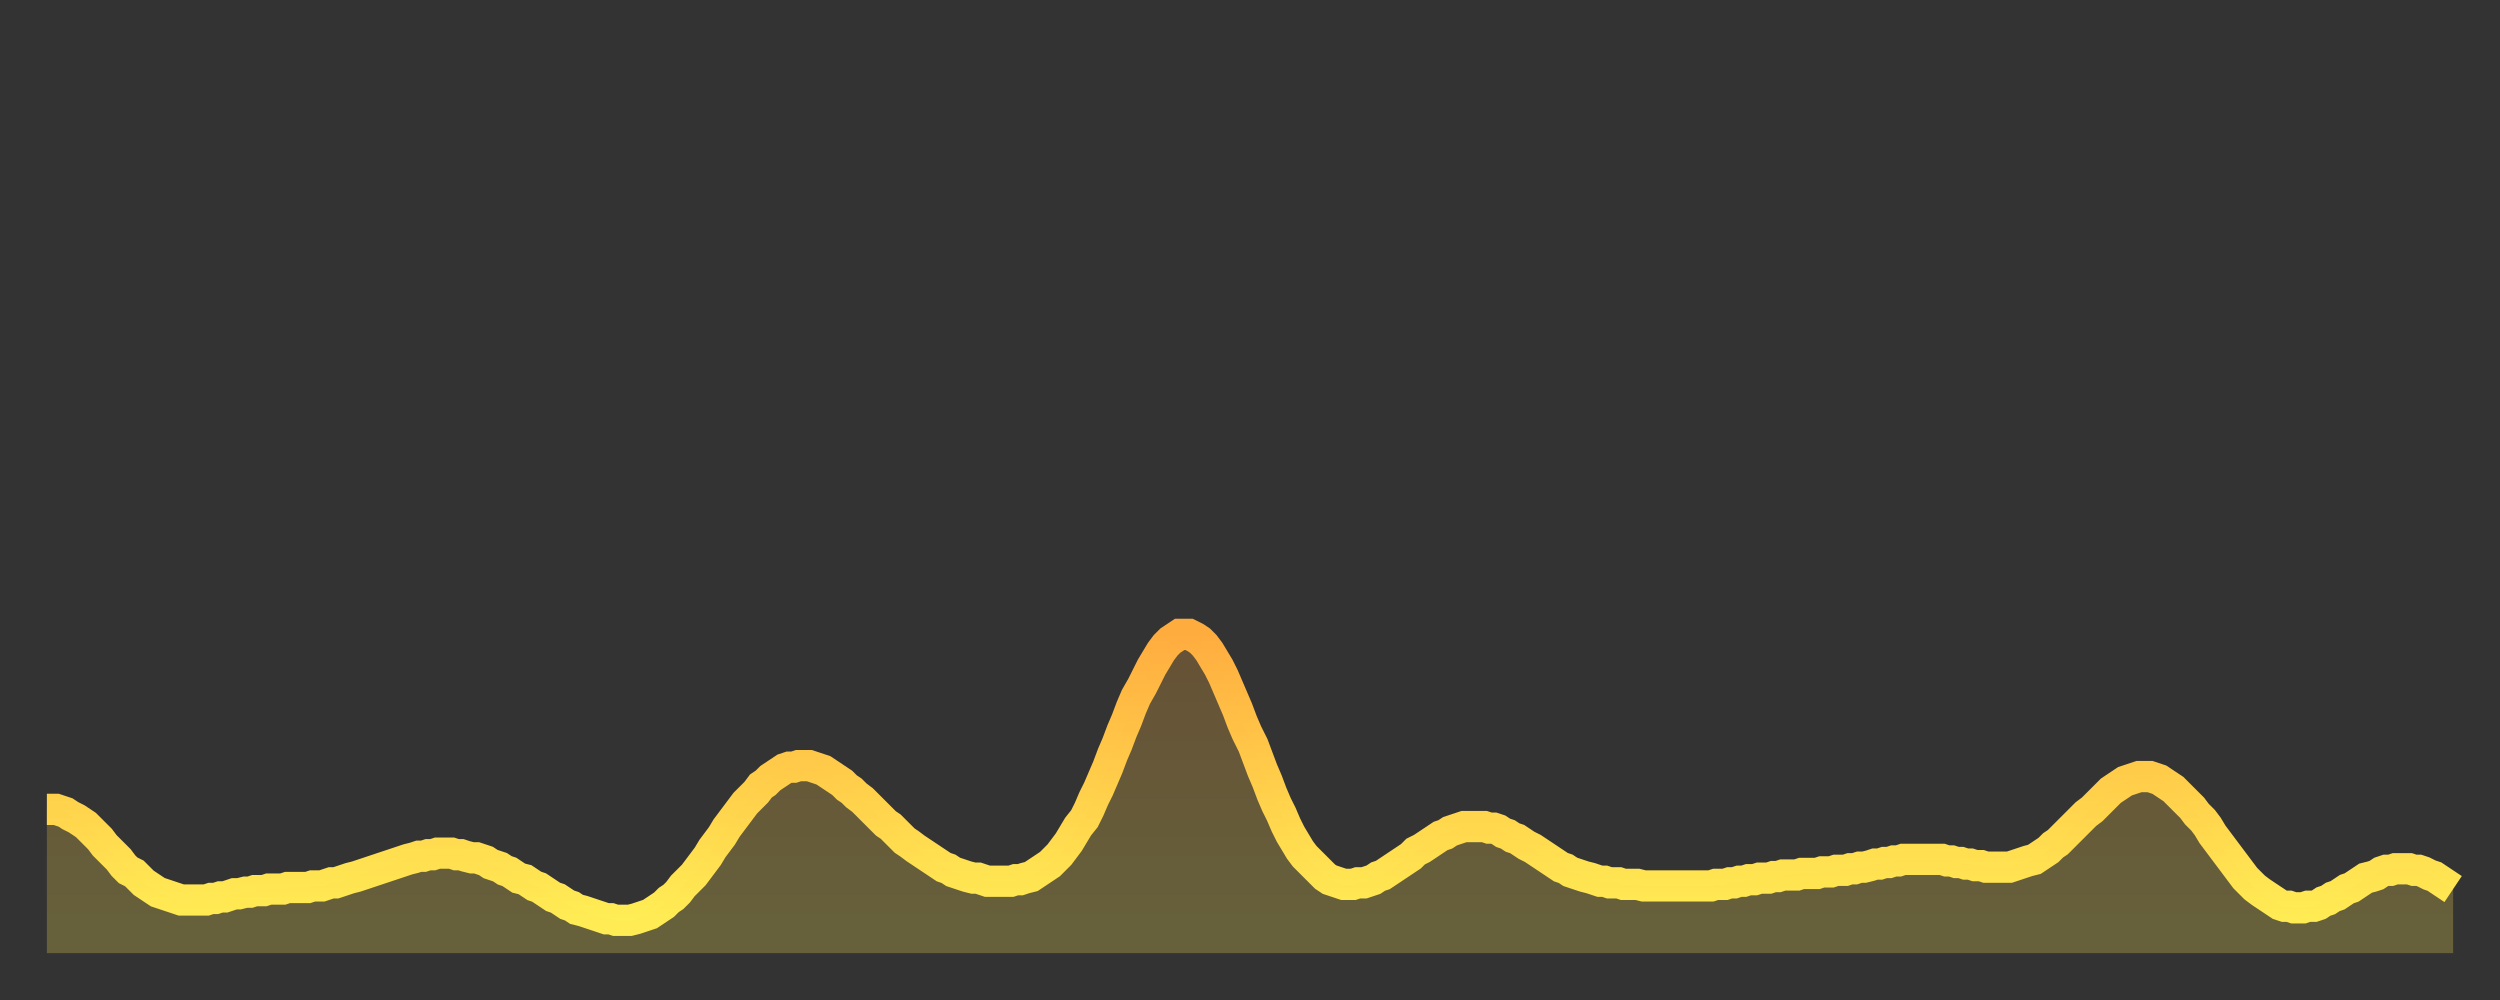 <?xml version="1.0" encoding="utf-8" ?>
<svg baseProfile="full" height="64" version="1.1" width="160" xmlns="http://www.w3.org/2000/svg" xmlns:ev="http://www.w3.org/2001/xml-events" xmlns:xlink="http://www.w3.org/1999/xlink"><rect width="100%" height="100%" fill="#333333" stroke="none"/><defs><linearGradient id="id143342" x1="0" x2="0" y1="0" y2="1"><stop offset="0%" stop-color="#ffac3f" /><stop offset="50%" stop-color="#ffcd4a" /><stop offset="100%" stop-color="#ffee55" /></linearGradient></defs><g transform="translate(3,3)"><g><path d="M 0.0 48.8 0.3 48.8 0.6 48.8 0.9 48.9 1.2 49.0 1.5 49.2 1.9 49.4 2.2 49.6 2.5 49.8 2.8 50.1 3.1 50.4 3.4 50.7 3.7 51.1 4.0 51.4 4.3 51.7 4.6 52.0 4.9 52.4 5.2 52.7 5.6 52.9 5.9 53.2 6.2 53.5 6.5 53.7 6.8 53.9 7.1 54.1 7.4 54.2 7.7 54.3 8.0 54.4 8.3 54.5 8.6 54.6 8.9 54.6 9.3 54.6 9.6 54.6 9.9 54.6 10.2 54.6 10.5 54.5 10.8 54.5 11.1 54.4 11.4 54.4 11.7 54.3 12.0 54.2 12.3 54.2 12.7 54.1 13.0 54.1 13.3 54.0 13.6 54.0 13.9 54.0 14.2 53.9 14.5 53.9 14.8 53.9 15.1 53.9 15.4 53.8 15.7 53.8 16.0 53.8 16.4 53.8 16.7 53.8 17.0 53.7 17.3 53.7 17.6 53.7 17.9 53.6 18.2 53.5 18.5 53.5 18.8 53.4 19.1 53.3 19.4 53.2 19.8 53.1 20.1 53.0 20.4 52.9 20.7 52.8 21.0 52.7 21.3 52.6 21.6 52.5 21.9 52.4 22.2 52.3 22.5 52.2 22.8 52.1 23.1 52.0 23.5 51.9 23.8 51.8 24.1 51.8 24.4 51.7 24.7 51.7 25.0 51.6 25.3 51.6 25.6 51.6 25.9 51.6 26.2 51.7 26.5 51.7 26.8 51.8 27.2 51.9 27.5 51.9 27.8 52.0 28.1 52.1 28.4 52.3 28.7 52.4 29.0 52.5 29.3 52.7 29.6 52.8 29.9 53.0 30.2 53.2 30.6 53.3 30.9 53.5 31.2 53.7 31.5 53.8 31.8 54.0 32.1 54.2 32.4 54.4 32.7 54.5 33.0 54.7 33.3 54.9 33.6 55.0 33.9 55.2 34.3 55.3 34.6 55.4 34.9 55.5 35.2 55.6 35.5 55.7 35.8 55.8 36.1 55.8 36.4 55.9 36.7 55.9 37.0 55.9 37.3 55.9 37.7 55.8 38.0 55.7 38.3 55.6 38.6 55.5 38.9 55.3 39.2 55.1 39.5 54.9 39.8 54.6 40.1 54.4 40.4 54.1 40.7 53.7 41.0 53.4 41.4 53.0 41.7 52.6 42.0 52.2 42.3 51.8 42.6 51.3 42.9 50.9 43.2 50.5 43.5 50.0 43.8 49.6 44.1 49.2 44.4 48.8 44.7 48.4 45.1 48.0 45.4 47.7 45.7 47.3 46.0 47.1 46.3 46.8 46.6 46.6 46.9 46.4 47.2 46.2 47.5 46.1 47.8 46.1 48.1 46.0 48.5 46.0 48.8 46.0 49.1 46.1 49.4 46.2 49.7 46.3 50.0 46.5 50.3 46.7 50.6 46.9 50.9 47.1 51.2 47.4 51.5 47.6 51.8 47.9 52.2 48.2 52.5 48.5 52.8 48.8 53.1 49.1 53.4 49.4 53.7 49.7 54.0 49.9 54.3 50.2 54.6 50.5 54.9 50.8 55.2 51.0 55.6 51.3 55.9 51.5 56.2 51.7 56.5 51.9 56.8 52.1 57.1 52.3 57.4 52.5 57.7 52.6 58.0 52.8 58.3 52.9 58.6 53.0 58.9 53.1 59.3 53.2 59.6 53.2 59.9 53.3 60.2 53.4 60.5 53.4 60.8 53.4 61.1 53.4 61.4 53.4 61.7 53.4 62.0 53.3 62.3 53.3 62.6 53.2 63.0 53.1 63.3 52.9 63.6 52.7 63.9 52.5 64.2 52.3 64.5 52.0 64.8 51.7 65.1 51.3 65.4 50.9 65.7 50.4 66.0 49.9 66.4 49.4 66.7 48.8 67.0 48.1 67.3 47.5 67.6 46.8 67.9 46.1 68.2 45.3 68.5 44.6 68.8 43.8 69.1 43.1 69.4 42.3 69.7 41.6 70.1 40.9 70.4 40.3 70.7 39.7 71.0 39.2 71.3 38.7 71.6 38.3 71.9 38.0 72.2 37.8 72.5 37.6 72.8 37.6 73.1 37.6 73.5 37.8 73.8 38.0 74.1 38.3 74.4 38.7 74.7 39.2 75.0 39.7 75.3 40.3 75.6 41.0 75.9 41.7 76.2 42.4 76.5 43.2 76.8 43.9 77.2 44.7 77.5 45.5 77.8 46.3 78.1 47.0 78.4 47.8 78.7 48.5 79.0 49.1 79.3 49.8 79.6 50.4 79.9 50.9 80.2 51.4 80.5 51.8 80.9 52.2 81.2 52.5 81.5 52.8 81.8 53.1 82.1 53.3 82.4 53.4 82.7 53.5 83.0 53.6 83.3 53.6 83.6 53.6 83.9 53.5 84.3 53.5 84.6 53.4 84.9 53.3 85.2 53.1 85.5 53.0 85.8 52.8 86.1 52.6 86.4 52.4 86.7 52.2 87.0 52.0 87.3 51.8 87.6 51.5 88.0 51.3 88.3 51.1 88.6 50.9 88.9 50.7 89.2 50.5 89.5 50.4 89.8 50.2 90.1 50.1 90.4 50.0 90.7 49.9 91.0 49.9 91.4 49.9 91.7 49.9 92.0 49.9 92.3 50.0 92.6 50.0 92.9 50.1 93.2 50.3 93.5 50.4 93.8 50.6 94.1 50.7 94.4 50.9 94.7 51.1 95.1 51.3 95.4 51.5 95.7 51.7 96.0 51.9 96.3 52.1 96.6 52.3 96.9 52.5 97.2 52.6 97.5 52.8 97.8 52.9 98.1 53.0 98.4 53.1 98.8 53.2 99.1 53.3 99.4 53.4 99.7 53.4 100.0 53.5 100.3 53.5 100.6 53.5 100.9 53.6 101.2 53.6 101.5 53.6 101.8 53.6 102.2 53.7 102.5 53.7 102.8 53.7 103.1 53.7 103.4 53.7 103.7 53.7 104.0 53.7 104.3 53.7 104.6 53.7 104.9 53.7 105.2 53.7 105.5 53.7 105.9 53.7 106.2 53.7 106.5 53.7 106.8 53.6 107.1 53.6 107.4 53.6 107.7 53.5 108.0 53.5 108.3 53.4 108.6 53.4 108.9 53.3 109.3 53.3 109.6 53.2 109.9 53.2 110.2 53.2 110.5 53.1 110.8 53.1 111.1 53.0 111.4 53.0 111.7 53.0 112.0 53.0 112.3 52.9 112.6 52.9 113.0 52.9 113.3 52.9 113.6 52.8 113.9 52.8 114.2 52.8 114.5 52.7 114.8 52.7 115.1 52.7 115.4 52.6 115.7 52.6 116.0 52.5 116.3 52.5 116.7 52.4 117.0 52.3 117.3 52.3 117.6 52.2 117.9 52.2 118.2 52.1 118.5 52.1 118.8 52.0 119.1 52.0 119.4 52.0 119.7 52.0 120.1 52.0 120.4 52.0 120.7 52.0 121.0 52.0 121.3 52.0 121.6 52.1 121.9 52.1 122.2 52.2 122.5 52.2 122.8 52.3 123.1 52.3 123.4 52.4 123.8 52.4 124.1 52.5 124.4 52.5 124.7 52.5 125.0 52.5 125.3 52.5 125.6 52.5 125.9 52.4 126.2 52.3 126.5 52.2 126.8 52.1 127.2 52.0 127.5 51.8 127.8 51.6 128.1 51.4 128.4 51.1 128.7 50.9 129.0 50.6 129.3 50.3 129.6 50.0 129.9 49.7 130.2 49.4 130.5 49.1 130.9 48.8 131.2 48.5 131.5 48.2 131.8 47.9 132.1 47.6 132.4 47.4 132.7 47.2 133.0 47.0 133.3 46.9 133.6 46.8 133.9 46.7 134.2 46.7 134.6 46.7 134.9 46.8 135.2 46.9 135.5 47.1 135.8 47.3 136.1 47.5 136.4 47.8 136.7 48.1 137.0 48.4 137.3 48.7 137.6 49.1 138.0 49.5 138.3 49.9 138.6 50.4 138.9 50.8 139.2 51.2 139.5 51.6 139.8 52.0 140.1 52.4 140.4 52.8 140.7 53.2 141.0 53.5 141.3 53.8 141.7 54.1 142.0 54.3 142.3 54.5 142.6 54.7 142.9 54.9 143.2 55.0 143.5 55.0 143.8 55.1 144.1 55.1 144.4 55.1 144.7 55.0 145.1 55.0 145.4 54.9 145.7 54.7 146.0 54.6 146.3 54.4 146.6 54.3 146.9 54.1 147.2 53.9 147.5 53.8 147.8 53.6 148.1 53.4 148.4 53.2 148.8 53.1 149.1 53.0 149.4 52.8 149.7 52.7 150.0 52.7 150.3 52.6 150.6 52.6 150.9 52.6 151.2 52.6 151.5 52.7 151.8 52.7 152.1 52.8 152.5 53.0 152.8 53.1 153.1 53.3 153.4 53.5 153.7 53.7 154.0 53.9" fill="none" id="graph-curve" opacity="1" stroke="url(#id143342)" stroke-width="2" /><path d="M 0 58 L 0.0 48.8 0.3 48.8 0.6 48.8 0.9 48.9 1.2 49.0 1.5 49.2 1.9 49.4 2.2 49.6 2.5 49.8 2.8 50.1 3.1 50.4 3.4 50.7 3.7 51.1 4.0 51.4 4.3 51.7 4.6 52.0 4.9 52.4 5.2 52.7 5.6 52.9 5.9 53.2 6.2 53.5 6.5 53.7 6.8 53.9 7.1 54.1 7.4 54.2 7.7 54.3 8.0 54.4 8.3 54.5 8.6 54.6 8.9 54.6 9.3 54.6 9.6 54.6 9.9 54.6 10.2 54.6 10.5 54.5 10.8 54.5 11.1 54.4 11.4 54.4 11.7 54.3 12.0 54.2 12.3 54.2 12.7 54.1 13.0 54.1 13.3 54.0 13.6 54.0 13.9 54.0 14.2 53.9 14.5 53.9 14.8 53.9 15.1 53.9 15.4 53.8 15.7 53.8 16.0 53.8 16.4 53.8 16.7 53.8 17.0 53.7 17.3 53.7 17.6 53.7 17.9 53.6 18.2 53.5 18.5 53.5 18.8 53.4 19.1 53.3 19.4 53.2 19.8 53.1 20.1 53.0 20.4 52.9 20.7 52.8 21.0 52.7 21.3 52.6 21.6 52.5 21.9 52.4 22.2 52.3 22.5 52.2 22.8 52.1 23.1 52.0 23.5 51.9 23.8 51.8 24.1 51.8 24.4 51.7 24.7 51.7 25.0 51.6 25.3 51.6 25.6 51.6 25.9 51.6 26.2 51.7 26.5 51.7 26.8 51.8 27.2 51.9 27.5 51.9 27.8 52.0 28.1 52.1 28.4 52.3 28.7 52.4 29.0 52.5 29.3 52.7 29.6 52.8 29.9 53.0 30.2 53.2 30.6 53.3 30.9 53.5 31.2 53.7 31.5 53.8 31.8 54.0 32.1 54.2 32.4 54.4 32.7 54.5 33.0 54.7 33.3 54.9 33.6 55.0 33.9 55.2 34.3 55.3 34.6 55.4 34.9 55.5 35.2 55.6 35.5 55.7 35.8 55.8 36.1 55.8 36.4 55.9 36.7 55.9 37.0 55.9 37.3 55.9 37.7 55.8 38.0 55.7 38.3 55.6 38.6 55.5 38.9 55.3 39.2 55.1 39.5 54.9 39.8 54.6 40.1 54.4 40.4 54.1 40.7 53.7 41.0 53.4 41.4 53.0 41.7 52.6 42.0 52.2 42.3 51.8 42.6 51.3 42.9 50.9 43.2 50.5 43.5 50.0 43.8 49.6 44.1 49.2 44.4 48.8 44.7 48.4 45.1 48.0 45.4 47.7 45.7 47.3 46.0 47.1 46.3 46.8 46.6 46.6 46.9 46.4 47.2 46.2 47.5 46.1 47.8 46.1 48.1 46.0 48.5 46.0 48.8 46.0 49.1 46.1 49.4 46.2 49.7 46.3 50.0 46.5 50.3 46.7 50.6 46.9 50.9 47.1 51.2 47.4 51.5 47.6 51.8 47.9 52.2 48.2 52.5 48.5 52.8 48.8 53.1 49.1 53.4 49.4 53.7 49.7 54.0 49.9 54.3 50.2 54.6 50.5 54.9 50.8 55.2 51.0 55.6 51.3 55.9 51.5 56.2 51.7 56.5 51.9 56.8 52.1 57.1 52.3 57.4 52.5 57.7 52.6 58.0 52.8 58.3 52.9 58.6 53.0 58.9 53.1 59.3 53.2 59.6 53.2 59.9 53.3 60.2 53.4 60.5 53.4 60.8 53.4 61.1 53.4 61.4 53.4 61.7 53.4 62.0 53.3 62.3 53.3 62.6 53.2 63.0 53.1 63.3 52.9 63.6 52.7 63.9 52.5 64.2 52.3 64.5 52.0 64.8 51.7 65.1 51.3 65.4 50.9 65.7 50.4 66.0 49.9 66.4 49.4 66.7 48.8 67.0 48.1 67.3 47.5 67.6 46.8 67.9 46.1 68.2 45.3 68.5 44.6 68.8 43.8 69.1 43.1 69.4 42.3 69.7 41.6 70.1 40.9 70.4 40.3 70.7 39.7 71.0 39.2 71.3 38.7 71.6 38.3 71.9 38.0 72.2 37.8 72.5 37.6 72.8 37.6 73.1 37.6 73.5 37.8 73.8 38.0 74.1 38.3 74.4 38.7 74.7 39.2 75.0 39.7 75.3 40.3 75.6 41.0 75.9 41.7 76.2 42.4 76.5 43.2 76.8 43.9 77.2 44.7 77.5 45.5 77.8 46.3 78.1 47.0 78.4 47.8 78.7 48.5 79.0 49.1 79.3 49.8 79.6 50.4 79.9 50.9 80.2 51.4 80.5 51.8 80.9 52.2 81.2 52.5 81.5 52.8 81.8 53.1 82.1 53.3 82.4 53.4 82.7 53.5 83.0 53.6 83.3 53.6 83.6 53.6 83.9 53.5 84.3 53.5 84.6 53.4 84.9 53.3 85.2 53.1 85.5 53.0 85.8 52.8 86.1 52.6 86.4 52.4 86.7 52.2 87.0 52.0 87.3 51.8 87.6 51.5 88.0 51.3 88.3 51.1 88.6 50.9 88.9 50.7 89.2 50.5 89.5 50.4 89.8 50.2 90.1 50.1 90.4 50.0 90.7 49.9 91.0 49.9 91.4 49.9 91.7 49.9 92.0 49.9 92.3 50.0 92.6 50.0 92.9 50.1 93.2 50.3 93.5 50.4 93.8 50.6 94.1 50.7 94.4 50.9 94.7 51.1 95.1 51.3 95.4 51.5 95.7 51.7 96.0 51.9 96.3 52.1 96.6 52.3 96.9 52.5 97.2 52.6 97.5 52.8 97.8 52.9 98.1 53.0 98.4 53.1 98.8 53.2 99.1 53.3 99.4 53.4 99.7 53.4 100.0 53.5 100.3 53.5 100.6 53.5 100.9 53.6 101.2 53.6 101.5 53.6 101.8 53.6 102.2 53.7 102.5 53.7 102.8 53.7 103.1 53.7 103.4 53.7 103.7 53.7 104.0 53.7 104.3 53.7 104.6 53.7 104.9 53.7 105.2 53.7 105.5 53.7 105.9 53.7 106.2 53.7 106.5 53.7 106.8 53.6 107.1 53.6 107.4 53.6 107.7 53.5 108.0 53.5 108.3 53.4 108.6 53.4 108.9 53.3 109.3 53.3 109.6 53.2 109.9 53.2 110.2 53.2 110.5 53.1 110.8 53.1 111.1 53.0 111.4 53.0 111.7 53.0 112.0 53.0 112.3 52.9 112.6 52.9 113.0 52.9 113.3 52.9 113.6 52.8 113.9 52.8 114.2 52.8 114.5 52.7 114.8 52.7 115.1 52.7 115.4 52.6 115.7 52.6 116.0 52.5 116.3 52.5 116.7 52.4 117.0 52.3 117.3 52.3 117.6 52.2 117.9 52.2 118.2 52.1 118.5 52.1 118.8 52.0 119.1 52.0 119.4 52.0 119.7 52.0 120.1 52.0 120.4 52.0 120.7 52.0 121.0 52.0 121.3 52.0 121.6 52.1 121.9 52.1 122.2 52.2 122.5 52.2 122.8 52.3 123.1 52.3 123.4 52.4 123.8 52.4 124.1 52.5 124.4 52.5 124.7 52.5 125.0 52.5 125.3 52.5 125.6 52.5 125.9 52.4 126.2 52.3 126.5 52.2 126.8 52.1 127.2 52.0 127.5 51.8 127.8 51.6 128.1 51.4 128.4 51.1 128.7 50.9 129.0 50.6 129.3 50.3 129.6 50.0 129.9 49.7 130.2 49.4 130.5 49.1 130.9 48.8 131.2 48.5 131.5 48.2 131.8 47.9 132.1 47.6 132.4 47.4 132.7 47.2 133.0 47.0 133.3 46.9 133.6 46.8 133.9 46.7 134.2 46.7 134.6 46.7 134.9 46.8 135.2 46.9 135.5 47.1 135.8 47.3 136.1 47.5 136.4 47.8 136.7 48.1 137.0 48.4 137.3 48.7 137.6 49.1 138.0 49.5 138.3 49.9 138.6 50.4 138.9 50.8 139.2 51.2 139.5 51.6 139.8 52.0 140.1 52.4 140.4 52.8 140.7 53.2 141.0 53.5 141.3 53.8 141.7 54.1 142.0 54.3 142.3 54.5 142.6 54.7 142.9 54.9 143.2 55.0 143.5 55.0 143.8 55.1 144.1 55.1 144.4 55.1 144.7 55.0 145.1 55.0 145.4 54.9 145.7 54.7 146.0 54.6 146.3 54.4 146.6 54.3 146.9 54.1 147.2 53.9 147.5 53.8 147.8 53.6 148.1 53.4 148.4 53.2 148.8 53.1 149.1 53.0 149.4 52.8 149.7 52.7 150.0 52.7 150.3 52.6 150.6 52.6 150.9 52.6 151.2 52.6 151.5 52.7 151.8 52.7 152.1 52.8 152.5 53.0 152.8 53.1 153.1 53.3 153.4 53.5 153.7 53.7 154.0 53.9 154 58" fill="url(#id143342)" fill-opacity=".25" id="graph-shadow" /></g></g></svg>